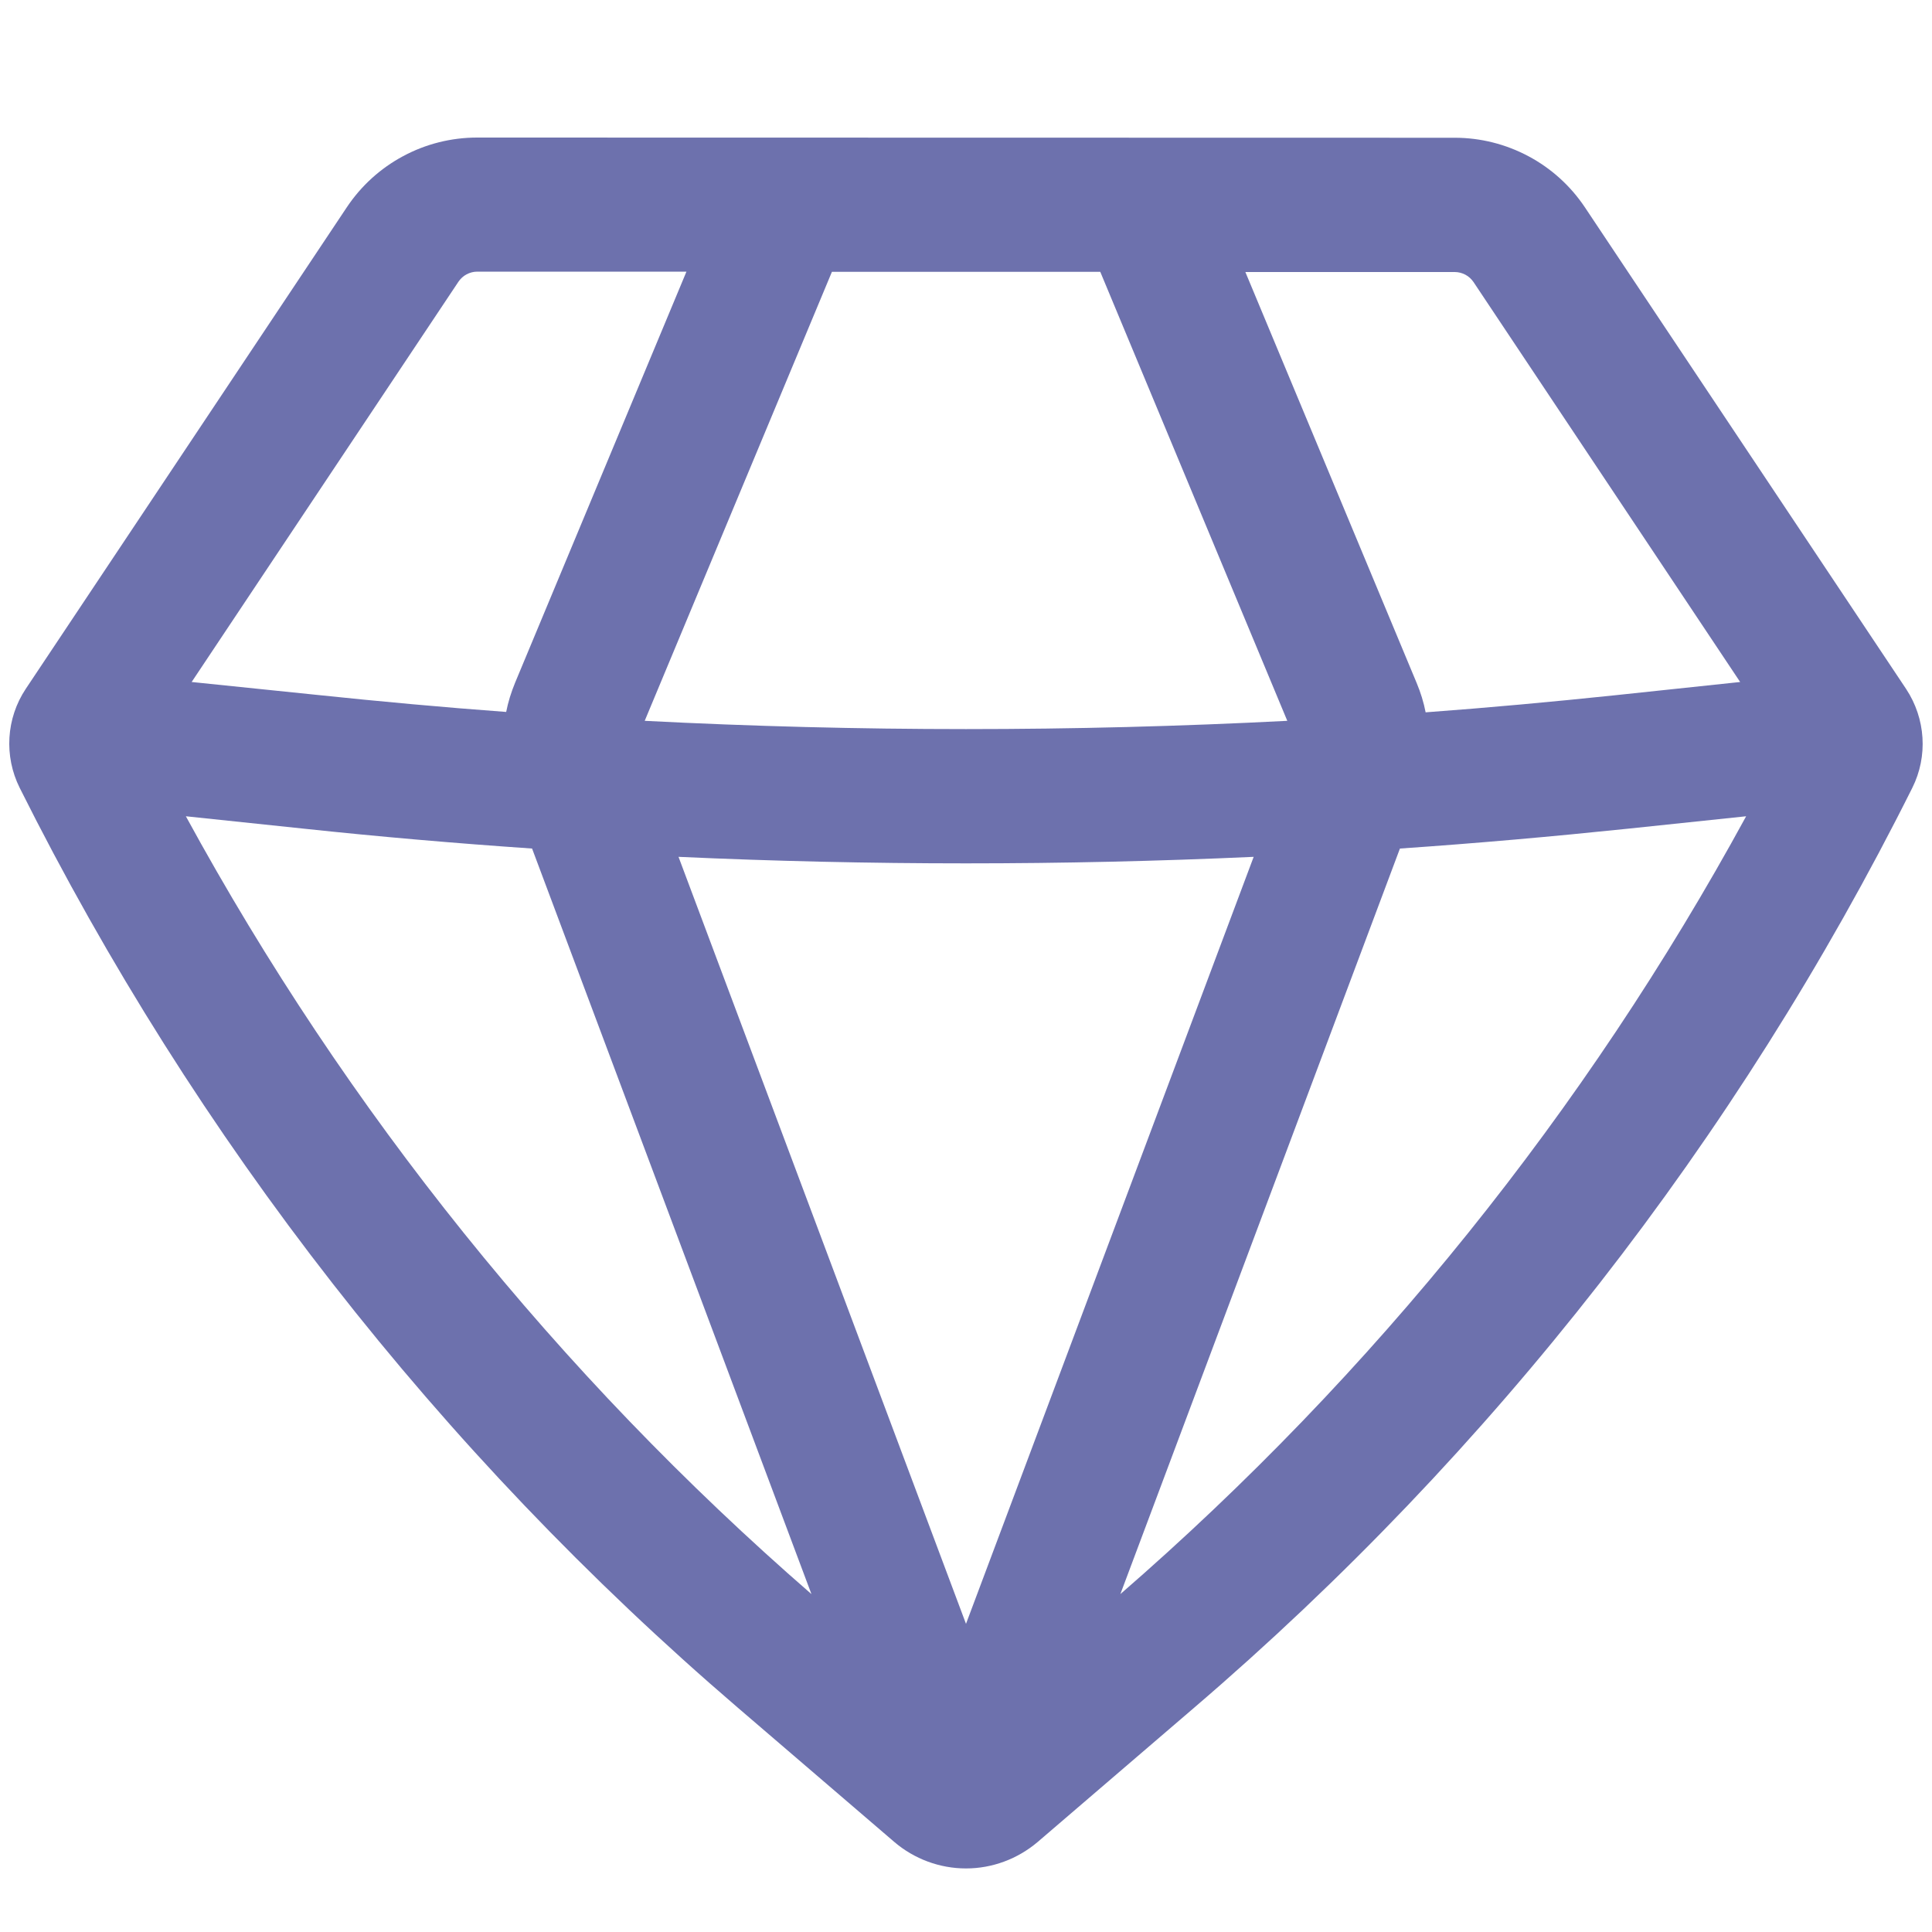 <?xml version="1.0" encoding="utf-8"?>
<!-- Generator: Adobe Illustrator 28.0.0, SVG Export Plug-In . SVG Version: 6.00 Build 0)  -->
<svg version="1.1" id="Слой_1" xmlns="http://www.w3.org/2000/svg" xmlns:xlink="http://www.w3.org/1999/xlink" x="0px" y="0px"
	 viewBox="0 0 1000 1000" style="enable-background:new 0 0 1000 1000;" xml:space="preserve">
<style type="text/css">
	.st0{fill-rule:evenodd;clip-rule:evenodd;fill:#6D71AD;}
</style>
<path class="st0" d="M246.9,71.2c-13.3,0-26.5,3.3-38.2,9.6c-11.8,6.3-21.8,15.4-29.2,26.5L13.3,356.6C3.2,371.8,2,391.4,10.2,407.8
	c90.9,181.9,217.3,343.7,371.7,476.1l81,69.5c10.3,8.8,23.5,13.7,37.1,13.7s26.7-4.9,37.1-13.7l81-69.5
	c154.4-132.3,280.8-294.2,371.7-476.1c8.2-16.4,6.9-35.9-3.2-51.2L820.4,107.4C813,96.3,803,87.2,791.2,80.9
	c-11.8-6.3-24.9-9.6-38.2-9.6L246.9,71.2z M237.3,145.8c1.1-1.6,2.5-2.9,4.2-3.8c1.7-0.9,3.6-1.4,5.5-1.4h108.3l-88.7,212.8
	c-2,4.9-3.6,9.9-4.6,15.1c-32.6-2.4-65.2-5.4-97.7-8.8L99.2,353L237.3,145.8z M96.2,422.5C179.3,574.9,289,711.3,420,825.1
	L275.4,439.2c-39.5-2.7-78.9-6.1-118.3-10.3L96.2,422.5z M351.2,443.5l148.8,397l148.9-397C549.6,448,450.3,448,351.2,443.5
	 M724.6,439.2L579.9,825.1C711,711.3,820.7,574.9,903.8,422.5l-60.9,6.4C803.5,433,764.1,436.5,724.6,439.2z M900.7,353l-65.1,6.9
	c-32.5,3.4-65.1,6.4-97.7,8.8c-1-5.2-2.6-10.3-4.6-15.1l-88.7-212.8H753c1.9,0,3.8,0.5,5.5,1.4c1.7,0.9,3.1,2.2,4.2,3.8L900.7,353z
	 M666.3,373.1c-110.8,5.7-221.8,5.7-332.6,0l96.9-232.4h138.9L666.3,373.1z"/>
</svg>
